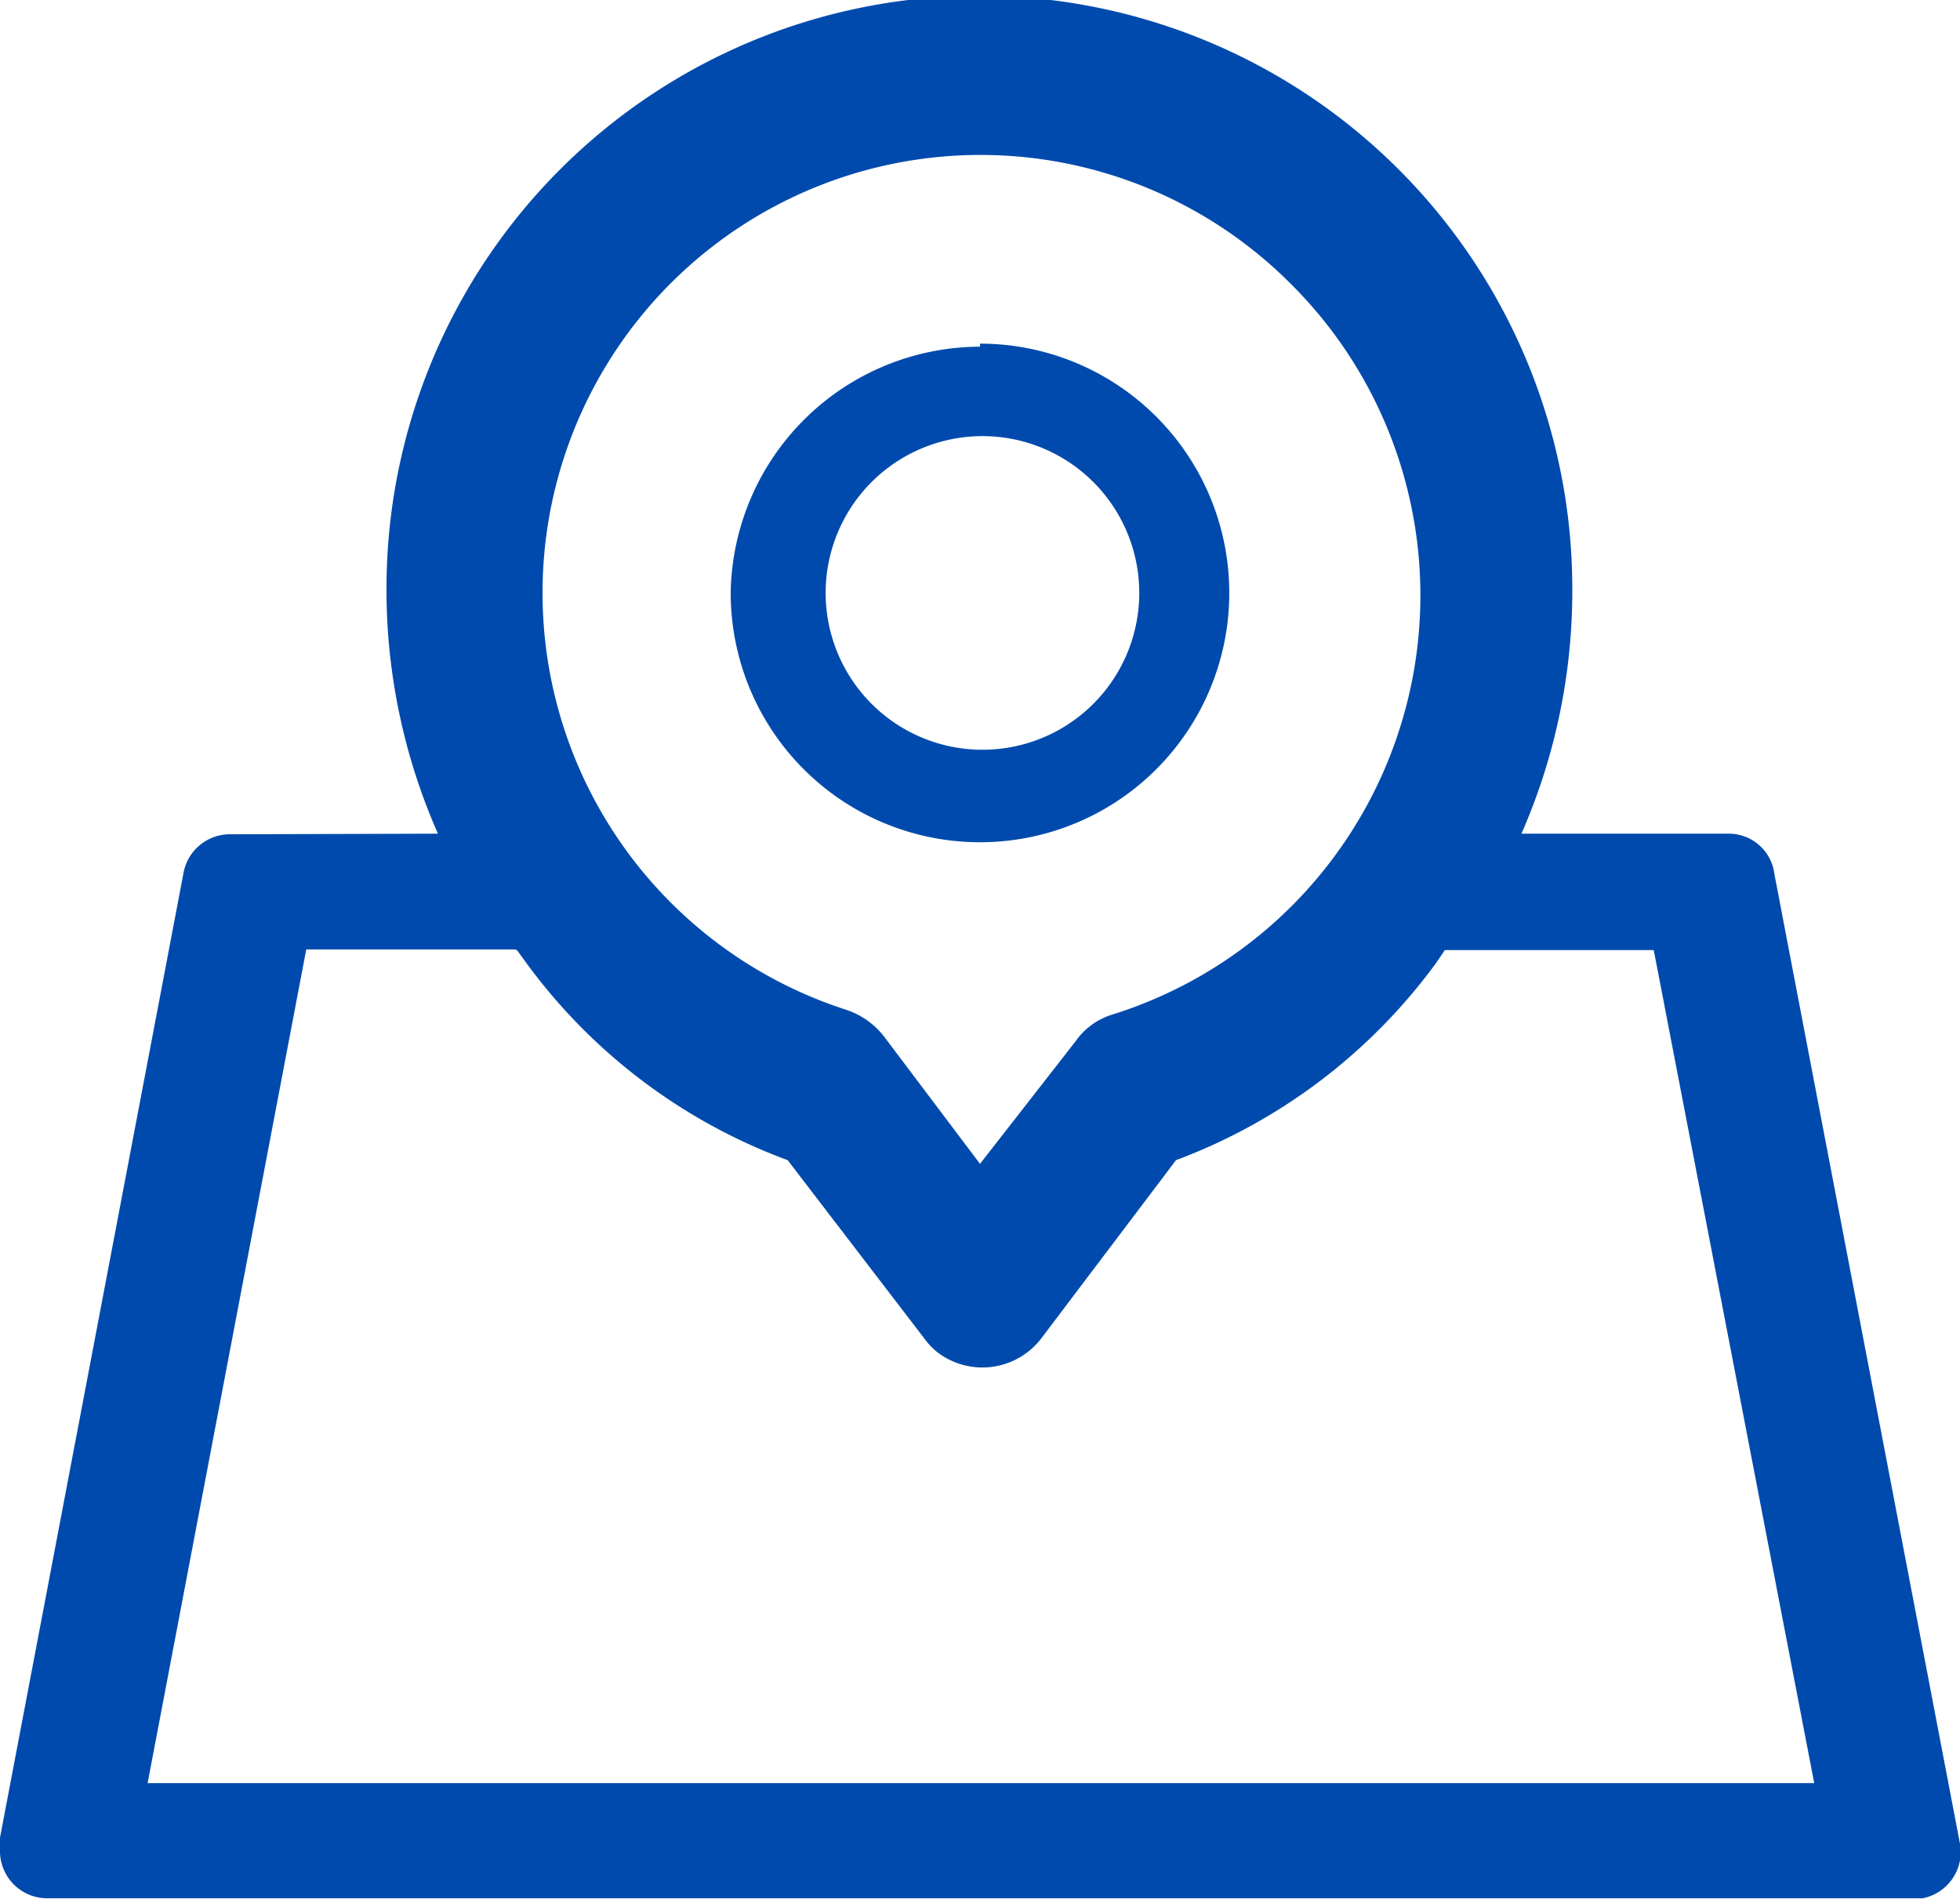 <?xml version="1.0" encoding="UTF-8"?> <svg xmlns="http://www.w3.org/2000/svg" viewBox="0 0 32 31"> <defs> <style>.cls-1{fill:#004aad;}</style> </defs> <g id="Слой_2" data-name="Слой 2"> <g id="Слой_1-2" data-name="Слой 1"> <path class="cls-1" d="M16,5.61a4.07,4.07,0,1,1-4.07,4.05,4.08,4.08,0,0,1,4.07-4Zm-8.85,8h0a9.86,9.86,0,0,1-.84-4,9.68,9.68,0,0,1,19.36,0,9.85,9.85,0,0,1-.83,4h3.38a.75.75,0,0,1,.75.66L32,30.1a.77.77,0,0,1-.61.89H.78A.77.77,0,0,1,0,30.23,1,1,0,0,1,0,30L3,14.23a.77.77,0,0,1,.74-.61Zm1.25,1.89H5L2.41,29.11H29.62L27,15.51H23.59l-.15.22a9.29,9.29,0,0,1-4.24,3.21L17,21.85a1.21,1.21,0,0,1-1.69.23,1.17,1.17,0,0,1-.22-.23l-2.23-2.91a9.25,9.25,0,0,1-4.26-3.21l-.16-.22ZM21.06,4.62h0A7.15,7.15,0,1,0,13.8,16.48a1.3,1.3,0,0,1,.64.45L16,19l1.56-2h0a1.14,1.14,0,0,1,.61-.44A7.17,7.17,0,0,0,21.06,4.62Zm-5,2.5h0a2.56,2.56,0,1,0,2.54,2.54A2.56,2.56,0,0,0,16,7.12Z"></path> </g> </g> </svg> 